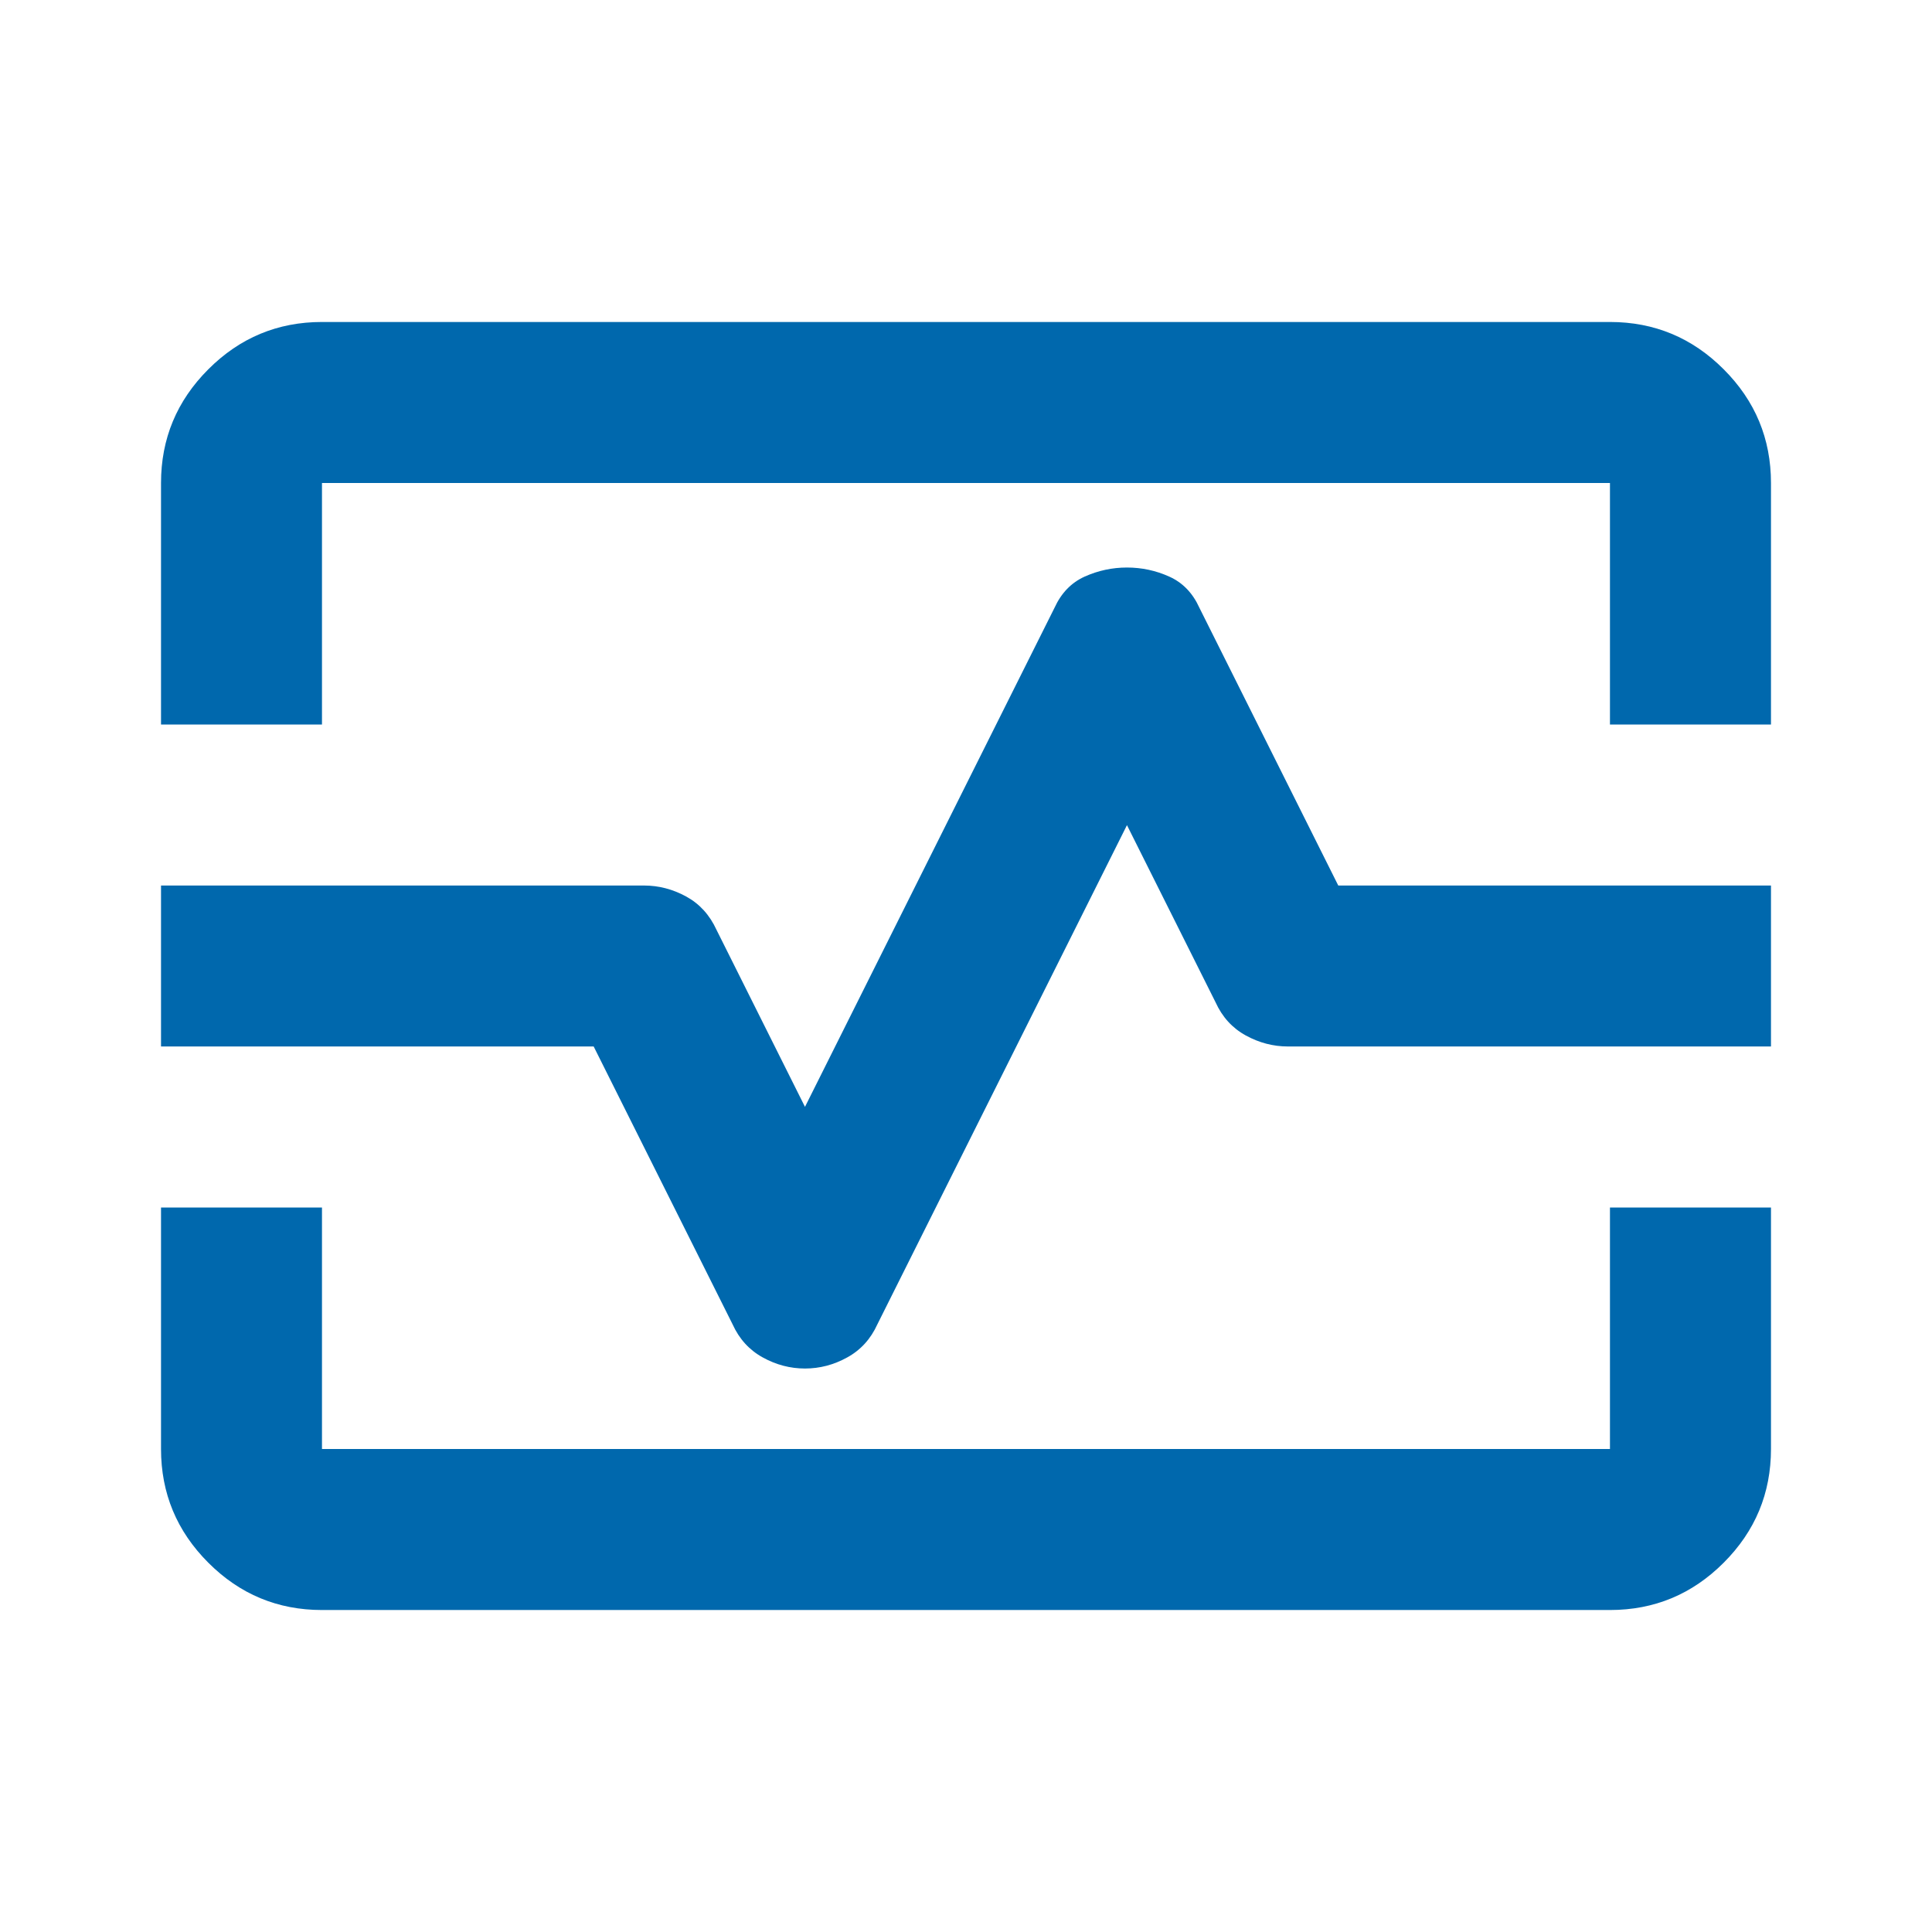 <svg width="32" height="32" viewBox="0 0 32 32" fill="none" xmlns="http://www.w3.org/2000/svg">
<path d="M2.667 12V8C2.667 7.267 2.928 6.639 3.45 6.117C3.972 5.594 4.6 5.333 5.333 5.333H26.666C27.4 5.333 28.028 5.594 28.55 6.117C29.072 6.639 29.333 7.267 29.333 8V12H26.666V8H5.333V12H2.667ZM5.333 26.667C4.6 26.667 3.972 26.406 3.45 25.883C2.928 25.361 2.667 24.733 2.667 24V20H5.333V24H26.666V20H29.333V24C29.333 24.733 29.072 25.361 28.55 25.883C28.028 26.406 27.4 26.667 26.666 26.667H5.333ZM13.333 22.667C13.578 22.667 13.811 22.606 14.033 22.483C14.255 22.361 14.422 22.178 14.533 21.933L18.666 13.667L20.133 16.6C20.244 16.845 20.411 17.028 20.633 17.15C20.855 17.272 21.089 17.333 21.333 17.333H29.333V14.667H22.166L19.866 10.067C19.755 9.822 19.589 9.65 19.366 9.55C19.144 9.45 18.911 9.4 18.666 9.4C18.422 9.4 18.189 9.45 17.966 9.55C17.744 9.65 17.578 9.822 17.466 10.067L13.333 18.333L11.867 15.4C11.755 15.156 11.589 14.972 11.367 14.85C11.144 14.728 10.911 14.667 10.666 14.667H2.667V17.333H9.833L12.133 21.933C12.244 22.178 12.411 22.361 12.633 22.483C12.855 22.606 13.089 22.667 13.333 22.667Z" fill="#0068AD"/>
</svg>
